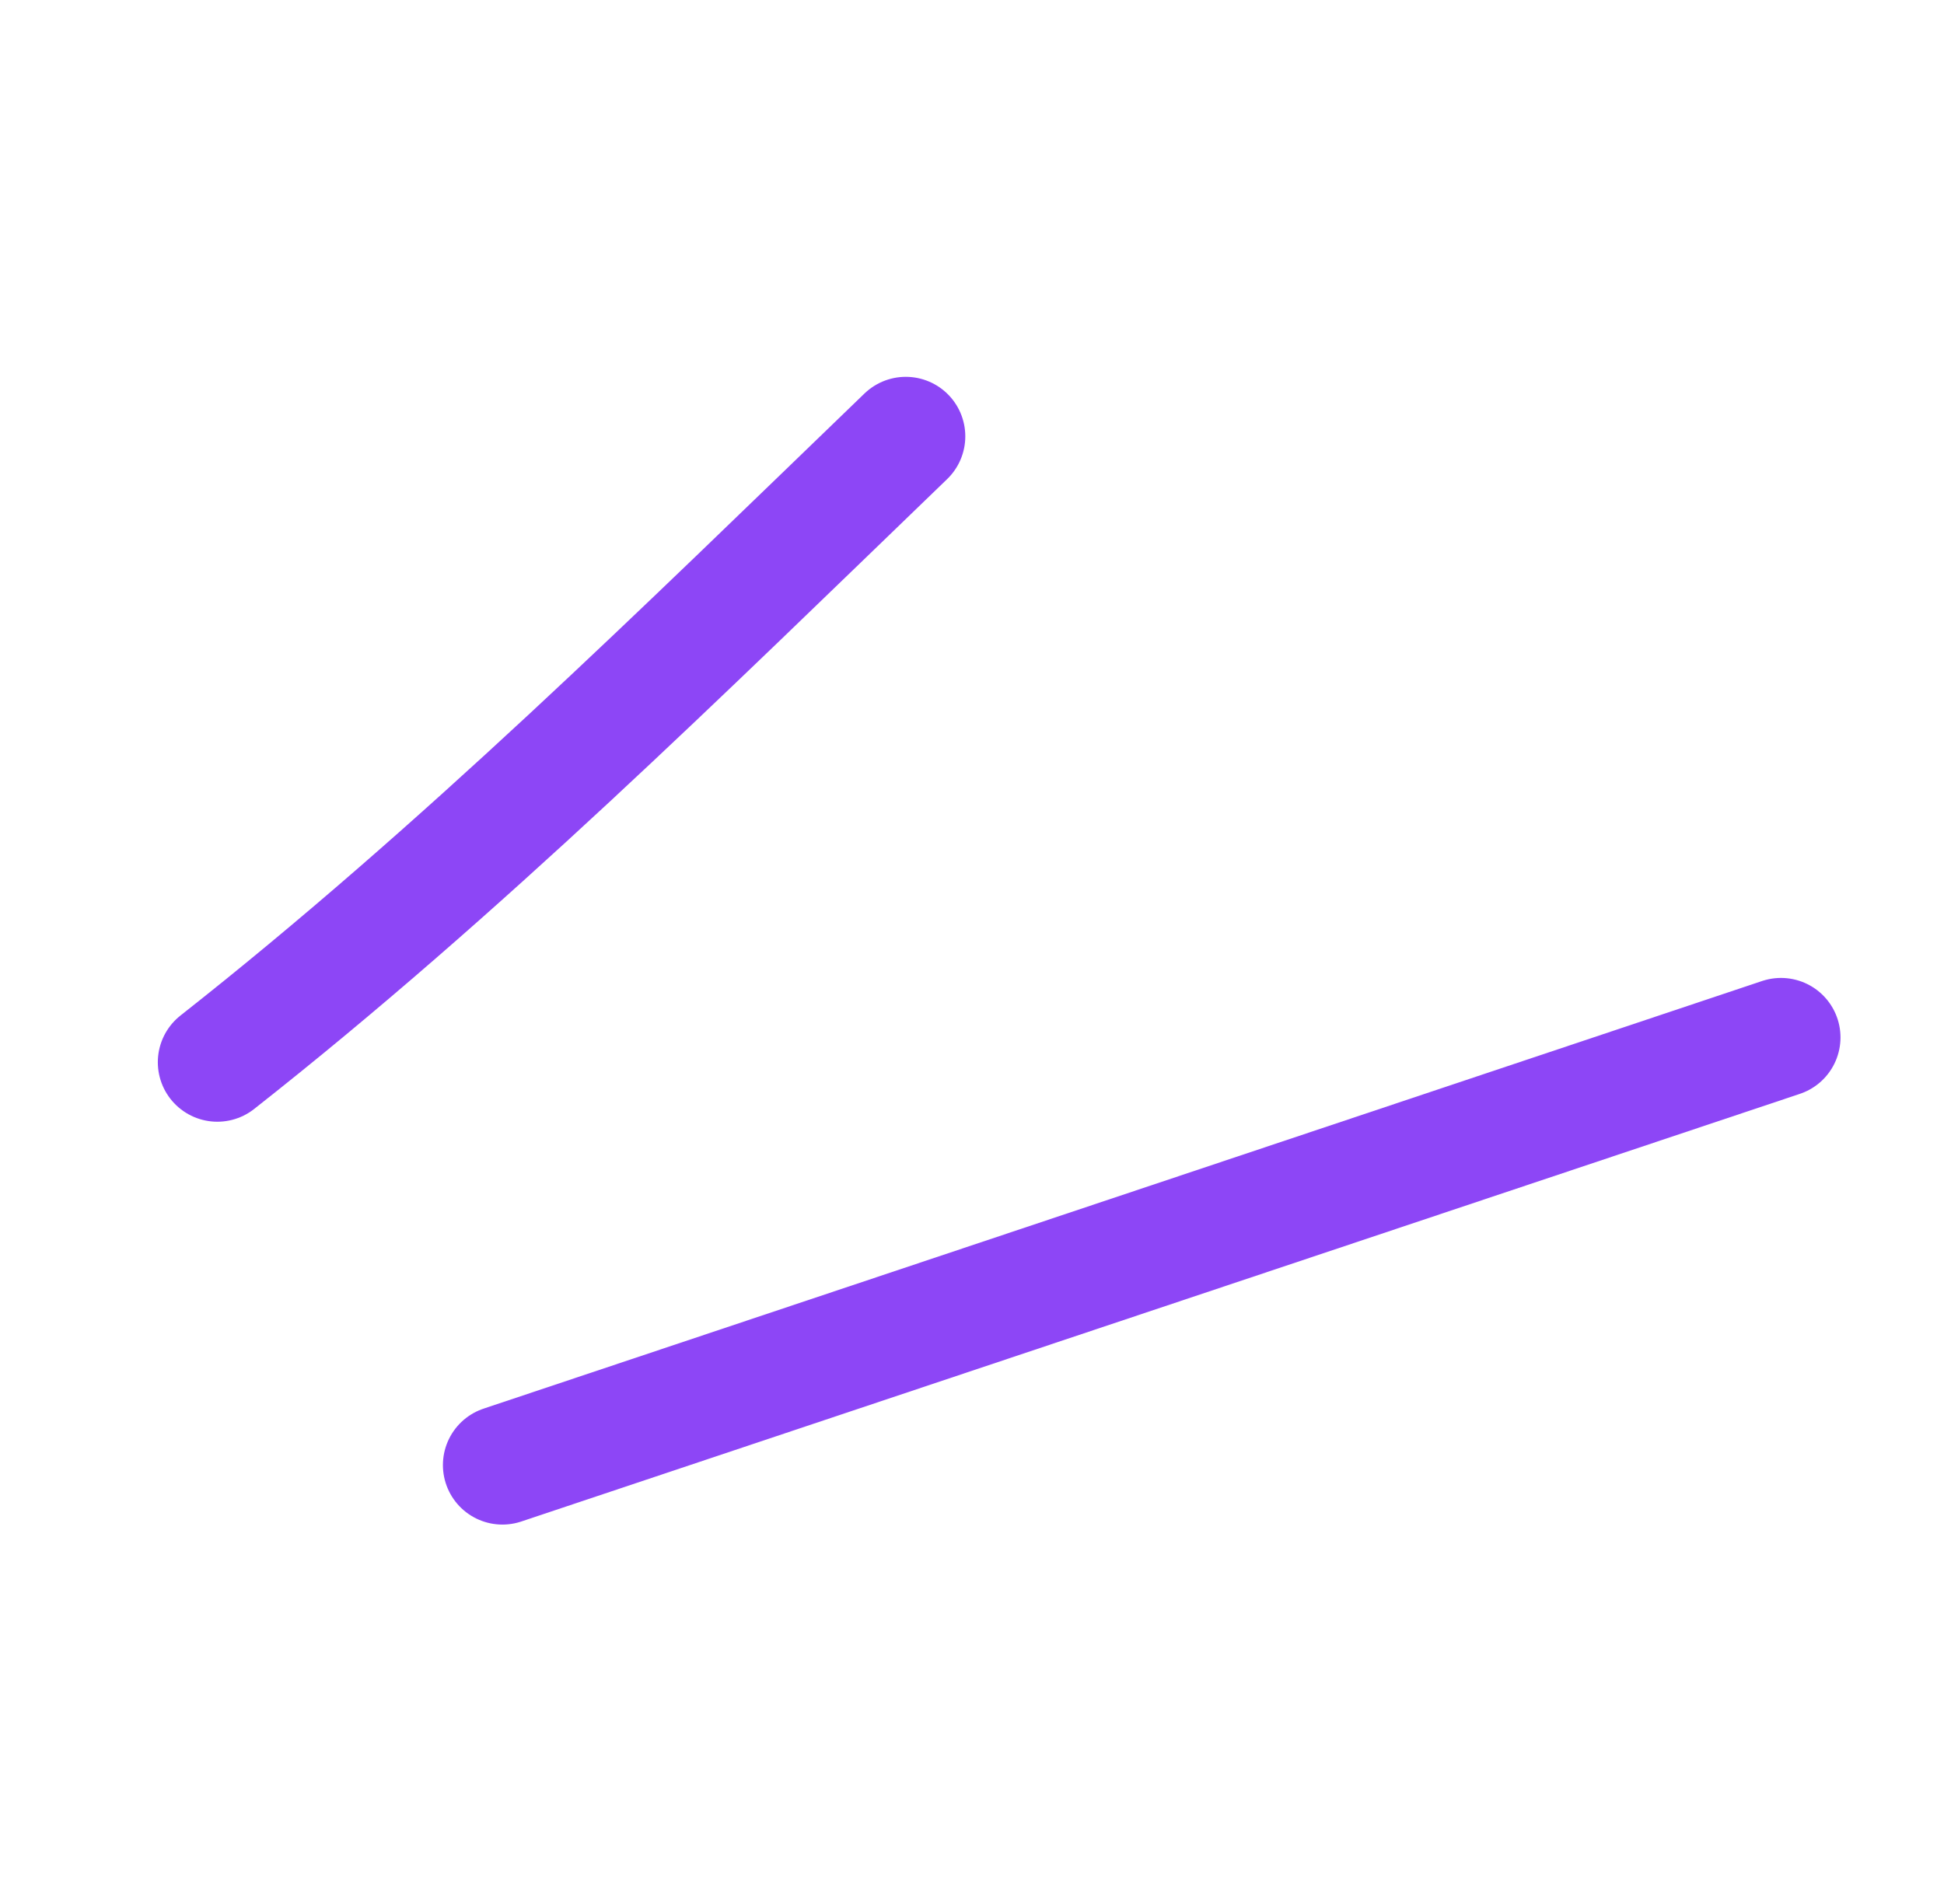 <svg width="49" height="48" viewBox="0 0 49 48" fill="none" xmlns="http://www.w3.org/2000/svg">
<path d="M5.478 26.779C11.617 21.947 17.186 16.445 22.831 11" stroke="#8D46F6" stroke-width="3" stroke-linecap="round"/>
<path d="M12.664 36.935L44.891 26.154" stroke="#8D46F6" stroke-width="3" stroke-linecap="round"/>
</svg>
